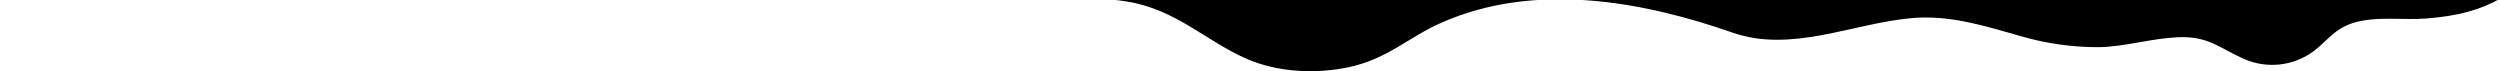 <svg width="1440" height="41" viewBox="0 0 1440 41" fill="none" xmlns="http://www.w3.org/2000/svg">
<path d="M632 -1C637.826 -0.61 643.608 -0.026 649.303 0.905C677.776 5.603 694.838 23.897 718.58 34.094C735.708 41.455 756.975 42.754 776.271 38.835C799.225 34.116 810.986 21.516 830.239 13.094C883.768 -10.569 945.467 0.451 998.077 18.831C1031.61 30.543 1066.92 13.635 1100.47 10.496C1122.85 8.331 1143.36 14.999 1163.46 20.671C1178.38 25.092 1193.88 27.281 1209.46 27.166C1224.22 26.798 1238.96 22.208 1254.01 21.472C1271.53 20.606 1277.73 27.145 1291.07 33.271C1297.14 36.247 1303.88 37.64 1310.66 37.318C1317.43 36.996 1324.01 34.97 1329.77 31.431C1339.47 25.477 1343.28 16.926 1355.59 13.159C1368.86 9.089 1384.06 11.773 1397.93 10.626C1415.6 9.175 1428.31 5.928 1440.62 -1.086L632 -1Z" fill="black"/>
</svg>
